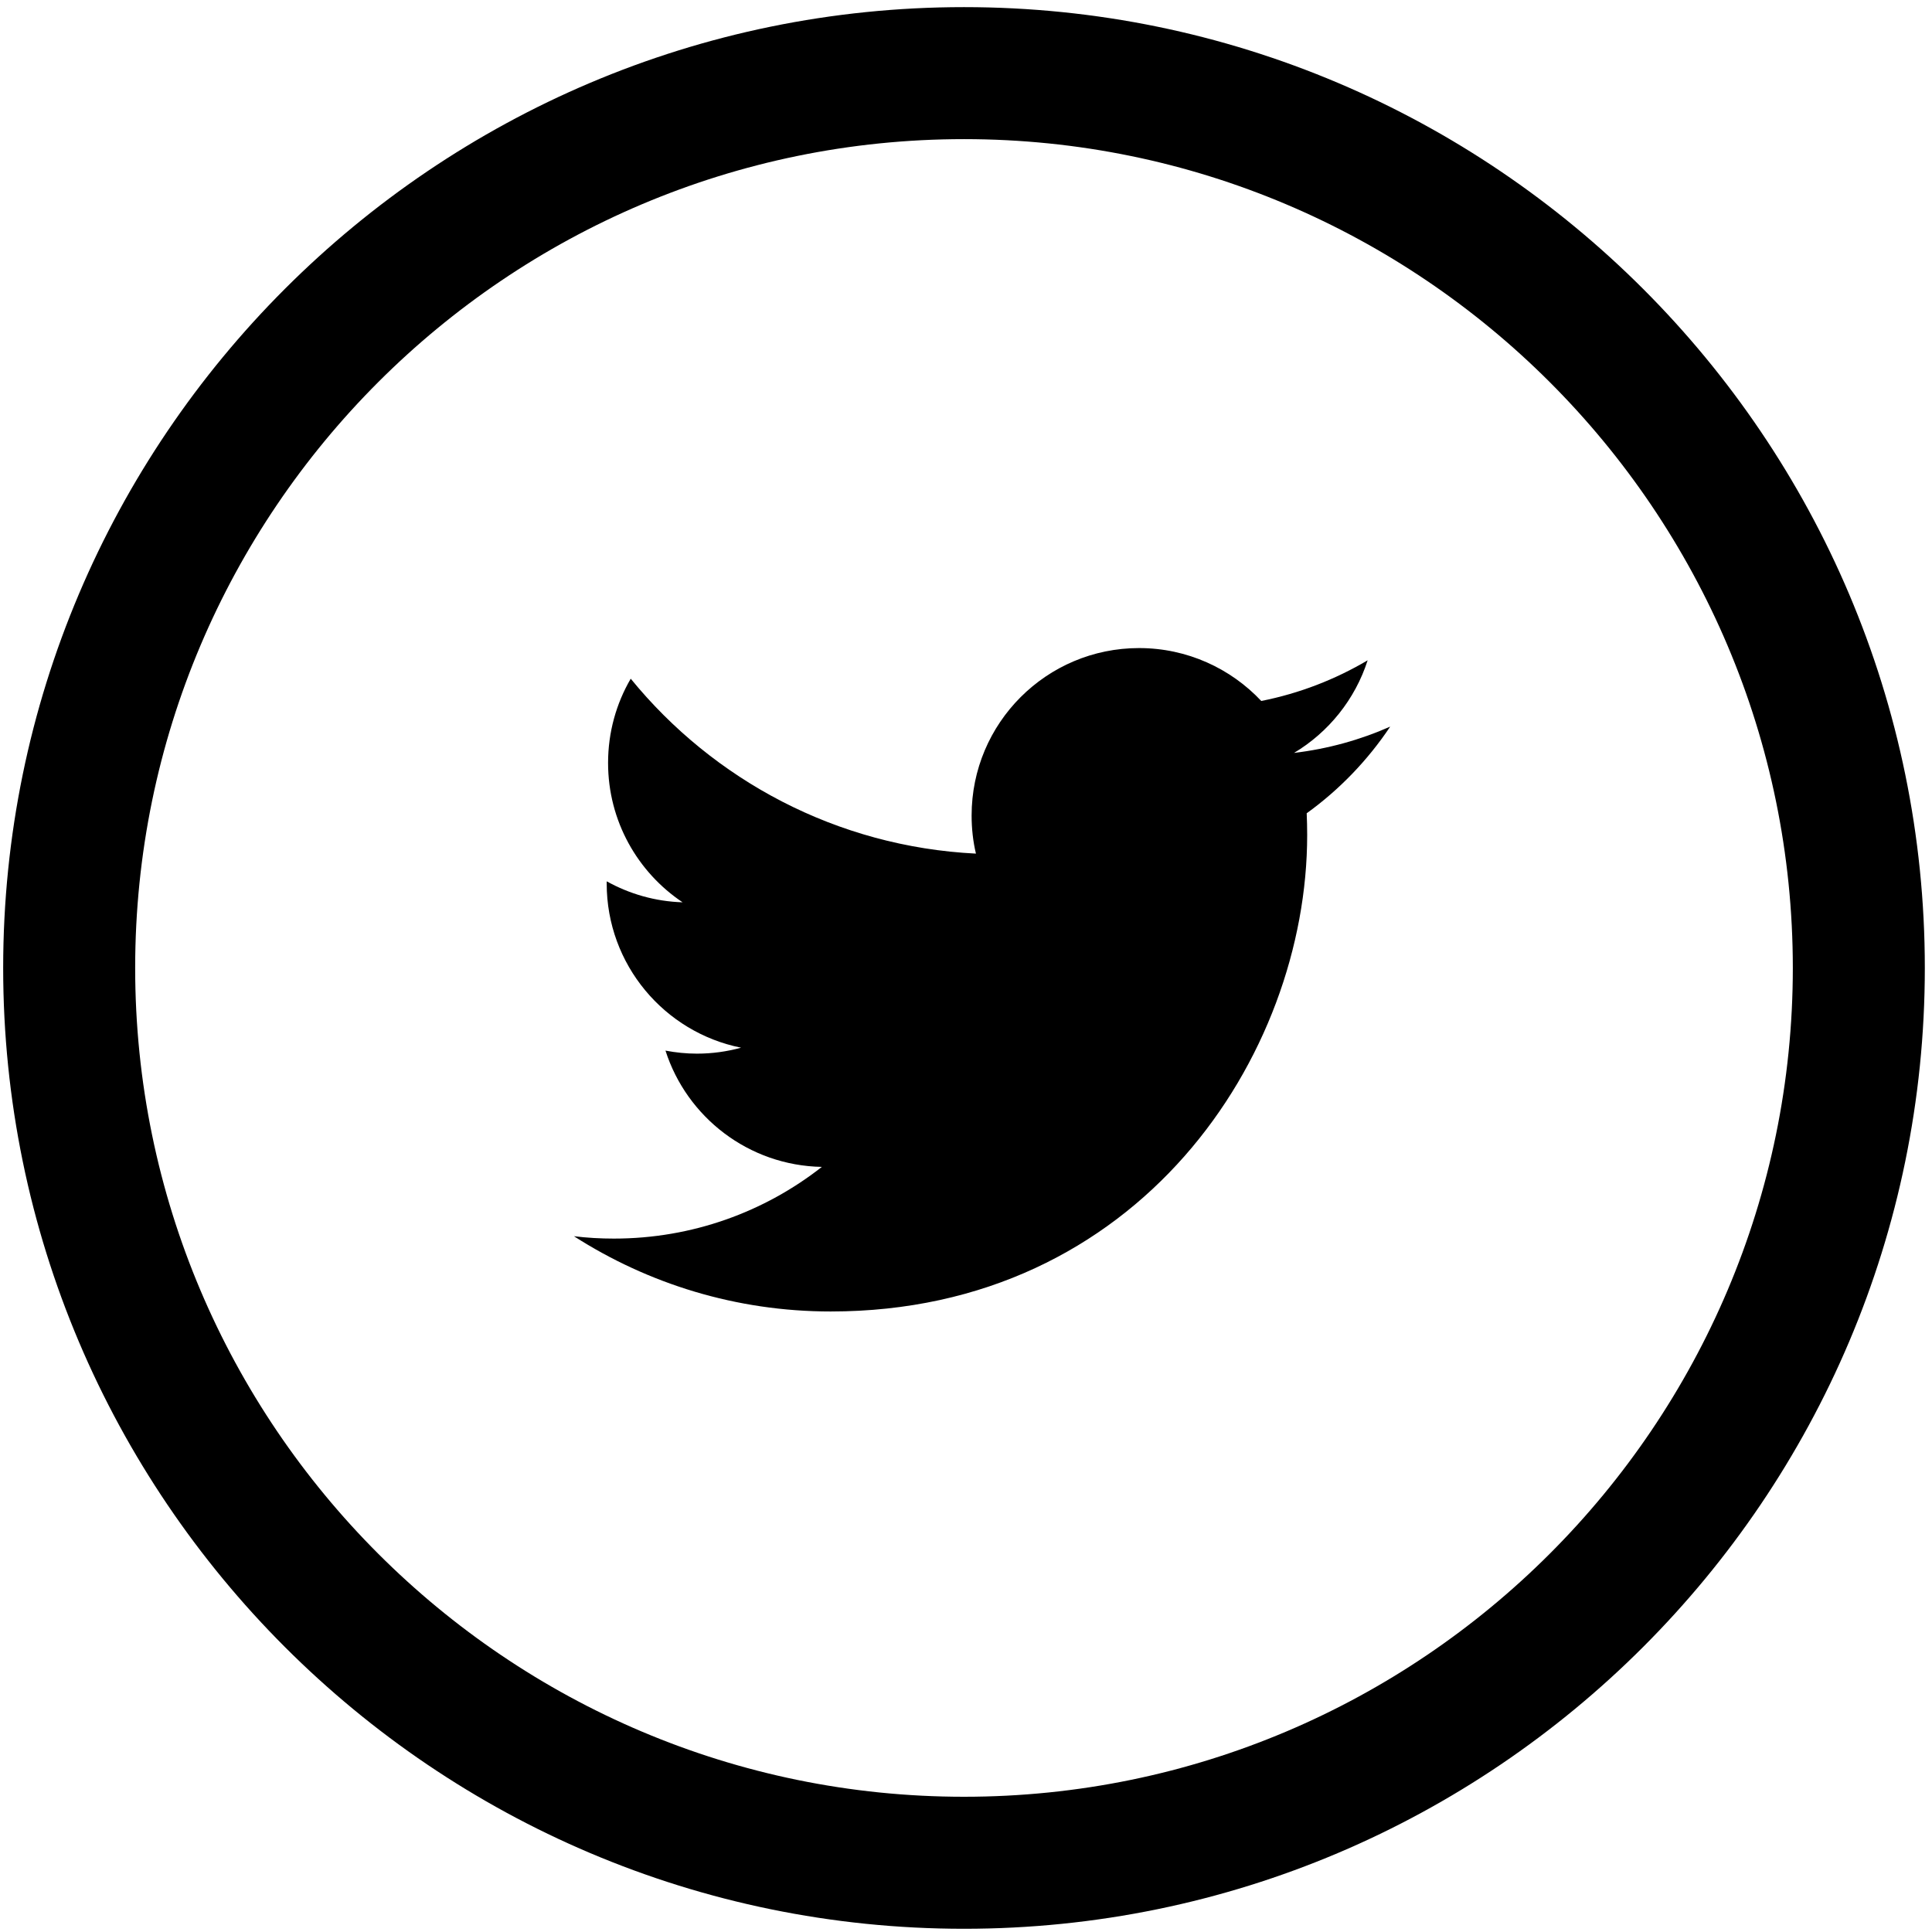 <svg width="100%" height="100%" viewBox="0 0 84 84" xmlns="http://www.w3.org/2000/svg">
	<path class="footer-svg" d="m59.463,28.709c-1.409,0.833 -2.966,1.439 -4.625,1.768c-1.329,-1.414 -3.224,-2.3 -5.313,-2.3c-4.022,0 -7.281,3.259 -7.281,7.281c0,0.569 0.062,1.127 0.188,1.656c-6.051,-0.301 -11.416,-3.199 -15.009,-7.605c-0.628,1.076 -0.985,2.328 -0.985,3.662c0,2.523 1.285,4.754 3.24,6.06c-1.195,-0.037 -2.315,-0.366 -3.298,-0.912c-0.002,0.03 -0.002,0.062 -0.002,0.095c0,3.525 2.509,6.471 5.843,7.138c-0.613,0.168 -1.255,0.259 -1.92,0.259c-0.468,0 -0.924,-0.048 -1.367,-0.132c0.926,2.892 3.612,4.997 6.799,5.056c-2.49,1.953 -5.629,3.117 -9.043,3.117c-0.588,0 -1.166,-0.033 -1.736,-0.103c3.223,2.065 7.051,3.272 11.163,3.272c13.394,0 20.717,-11.097 20.717,-20.718c0,-0.315 -0.008,-0.63 -0.021,-0.943c1.422,-1.025 2.656,-2.308 3.631,-3.768c-1.305,0.578 -2.709,0.968 -4.182,1.144c1.503,-0.899 2.657,-2.33 3.201,-4.027z"/>
	<path class="footer-svg" d="m41.913,0.31c-23.035,0 -41.775,18.739 -41.775,41.774s18.74,41.776 41.775,41.776s41.775,-18.741 41.775,-41.776s-18.74,-41.774 -41.775,-41.774zm0,77.81c-19.87,0 -36.036,-16.166 -36.036,-36.036s16.166,-36.035 36.036,-36.035s36.036,16.165 36.036,36.035s-16.166,36.036 -36.036,36.036z"/>
</svg>